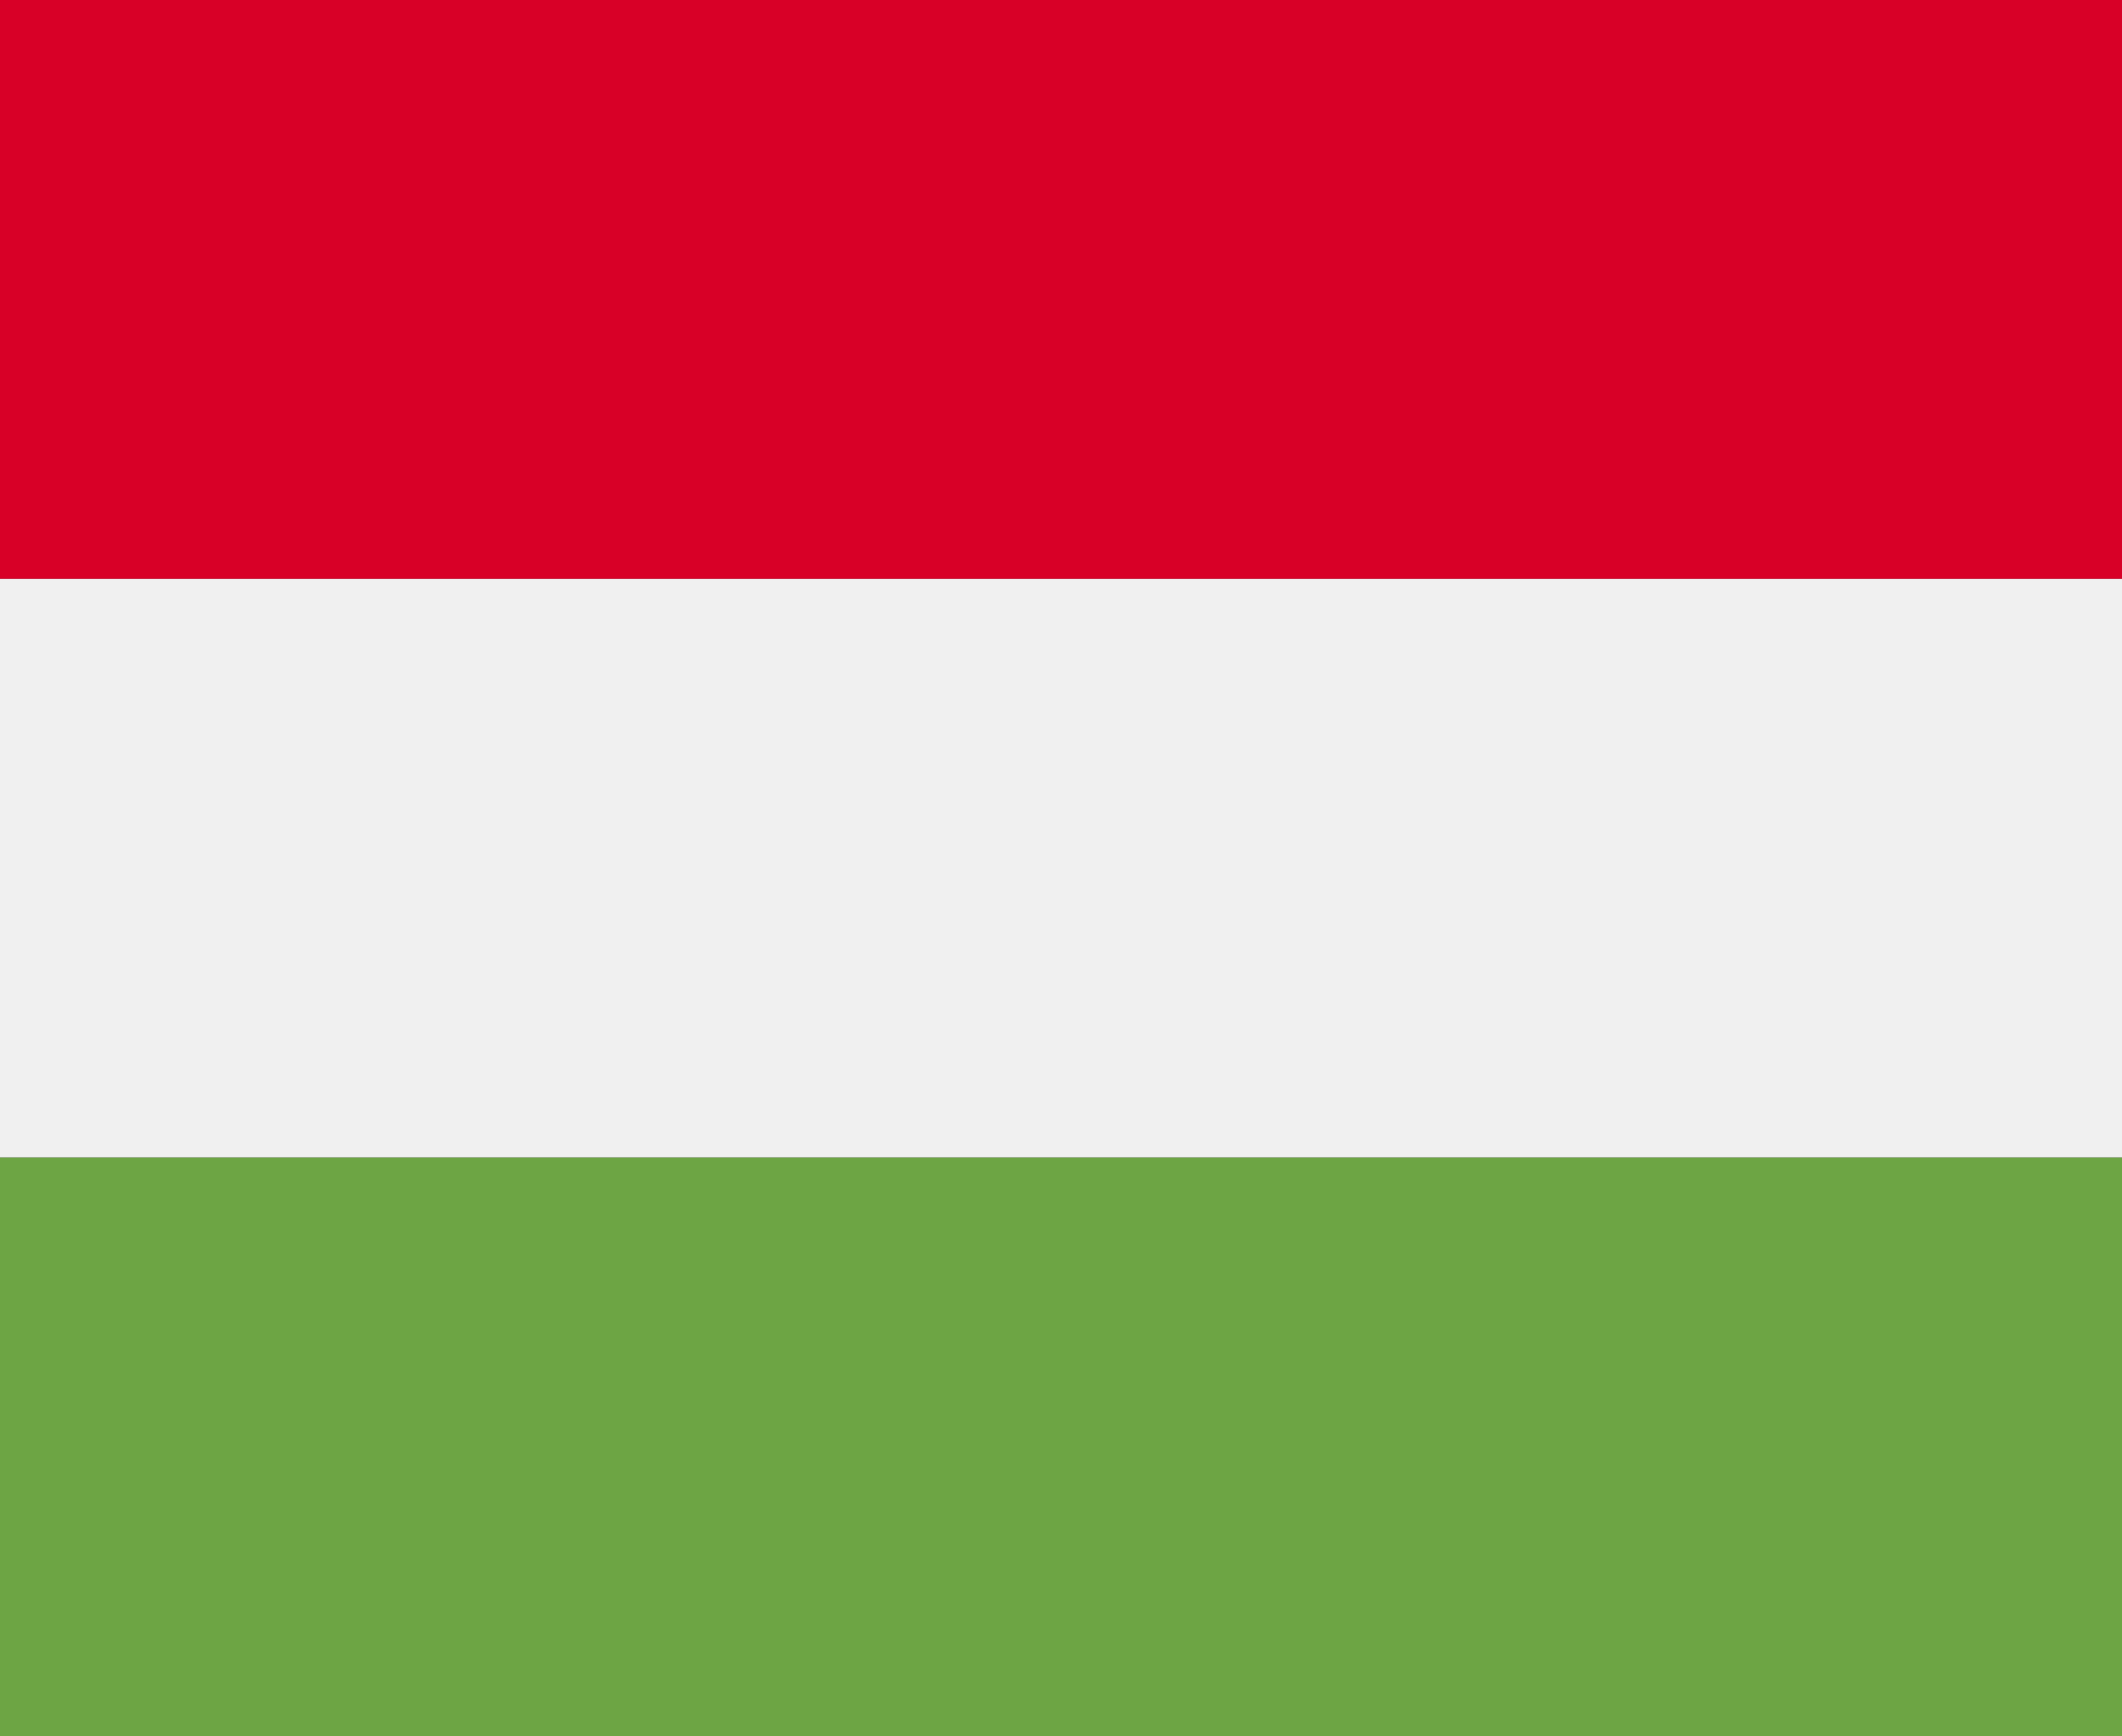 <svg width="22" height="18" viewBox="0 0 22 18" fill="none" xmlns="http://www.w3.org/2000/svg">
<rect x="0" y="0" width="22" height="18" fill="#333333" stroke="none"/>
<path d="M22 6H0V12H22V6Z" fill="#F0F0F0"/>
<path d="M22 0H0V6H22V0Z" fill="#D80027"/>
<path d="M22 12H0V18H22V12Z" fill="#6DA544"/>
</svg>
